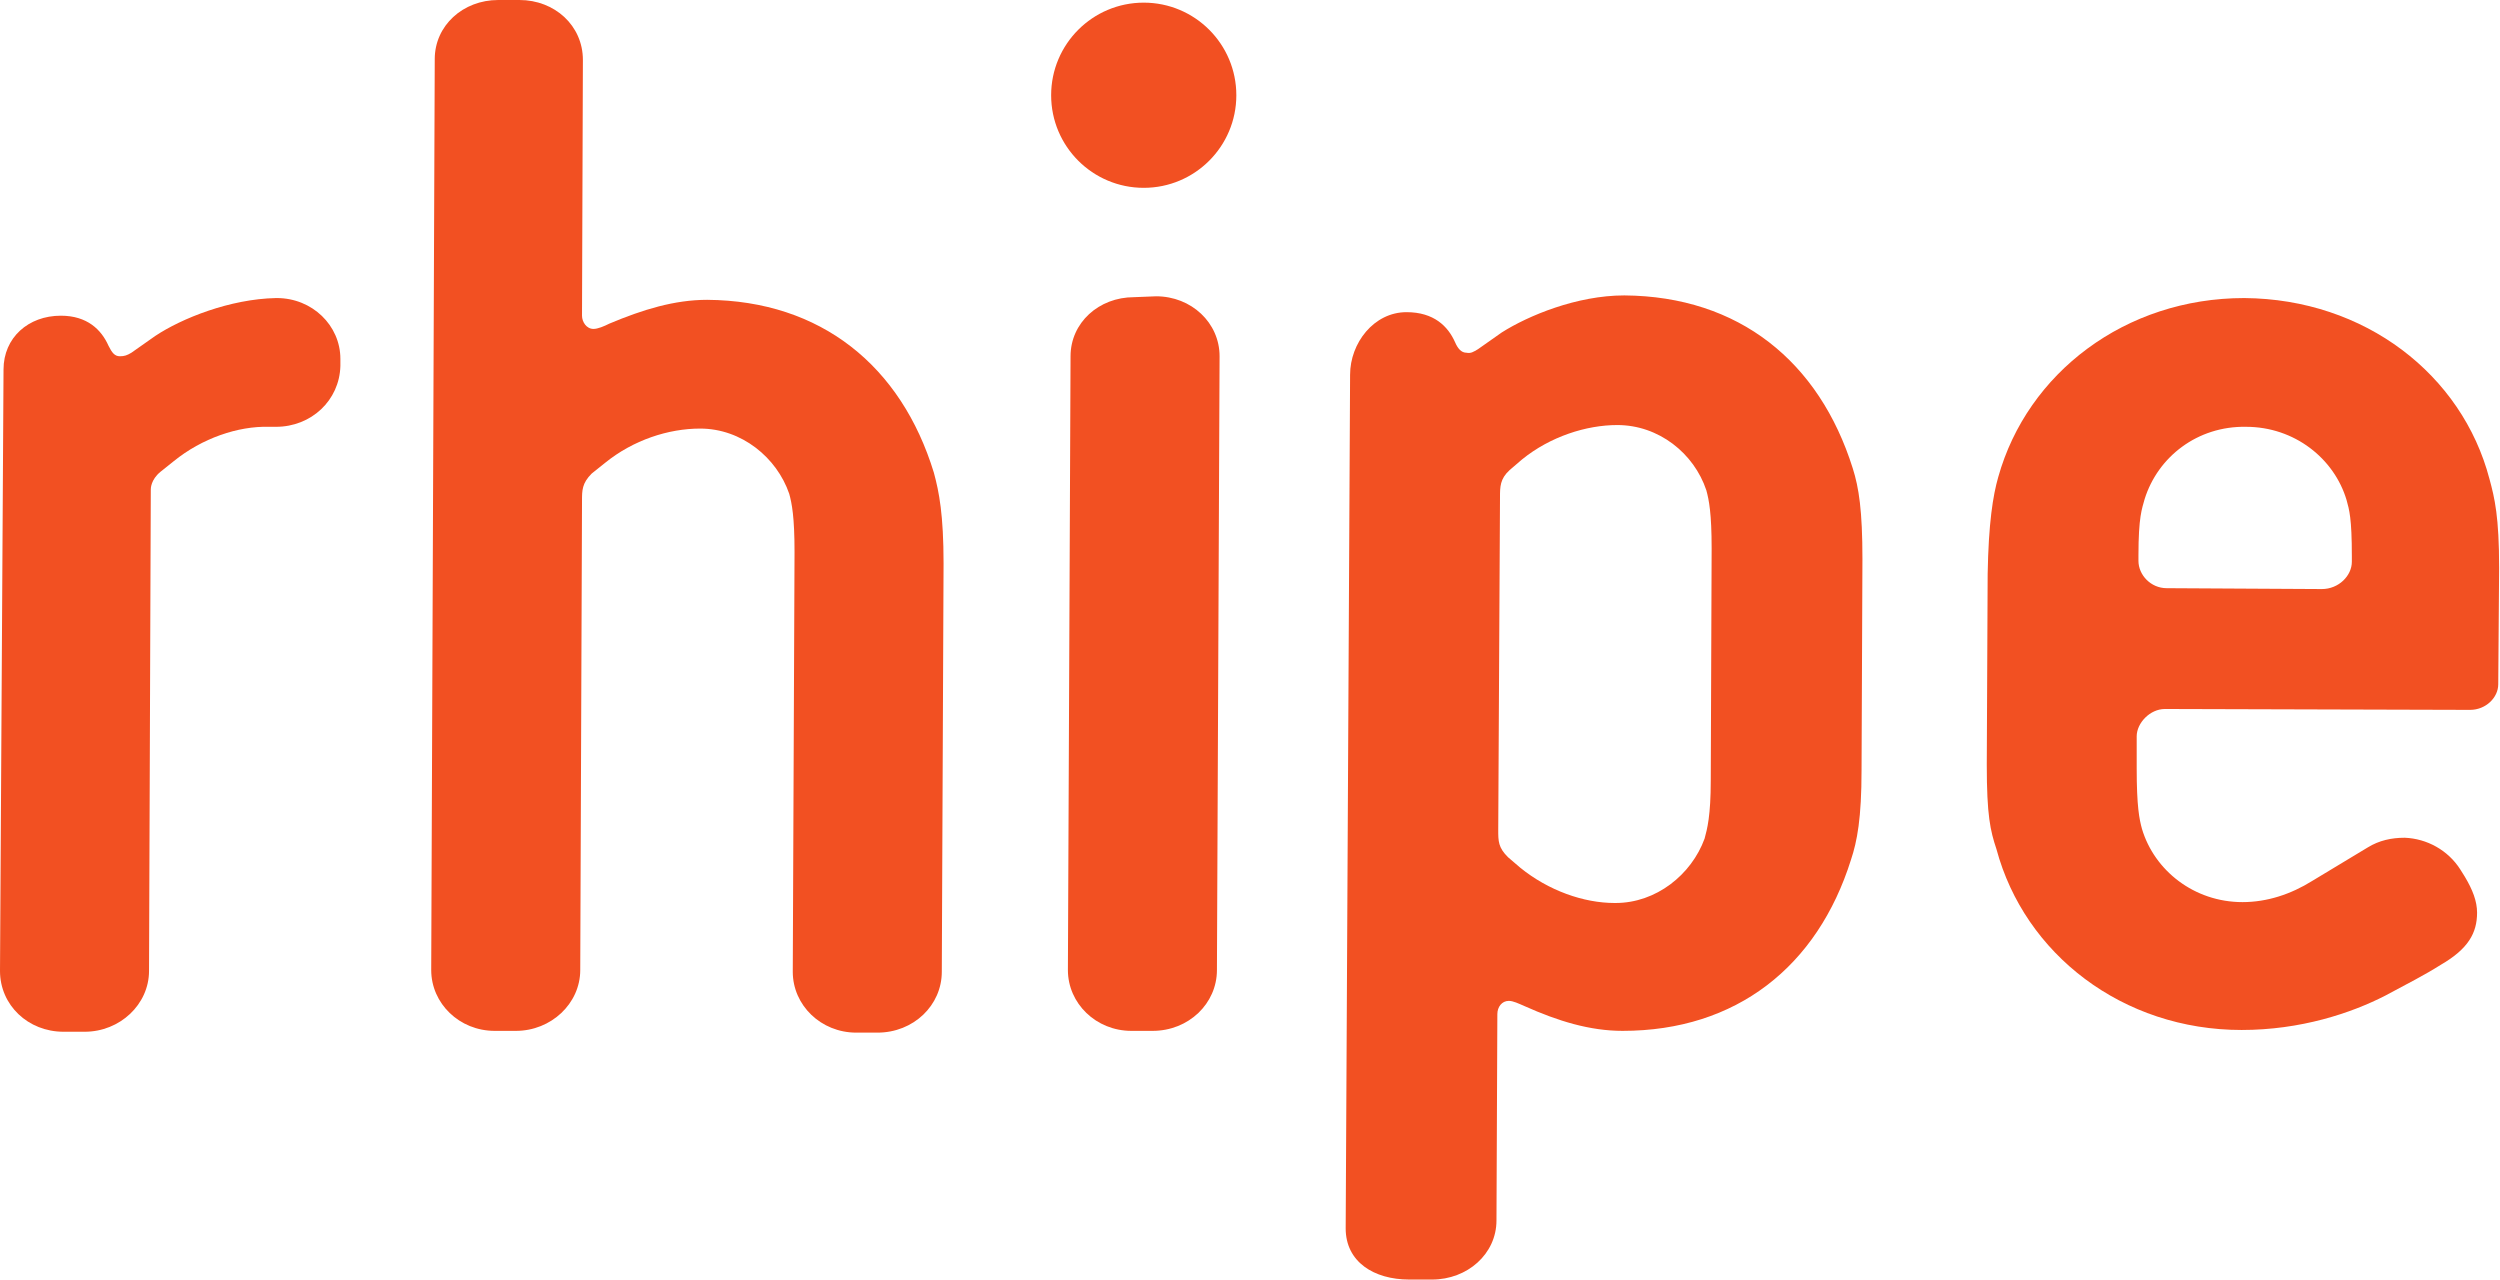 <?xml version="1.0" encoding="utf-8"?>
<!-- Generator: Adobe Illustrator 27.1.1, SVG Export Plug-In . SVG Version: 6.00 Build 0)  -->
<svg version="1.1" id="Layer_1" xmlns="http://www.w3.org/2000/svg" xmlns:xlink="http://www.w3.org/1999/xlink" x="0px" y="0px"
	 viewBox="0 0 283.5 145.1" style="enable-background:new 0 0 283.5 145.1;" xml:space="preserve">
<style type="text/css">
	.st0{fill:#F25022;}
</style>
<g>
	<path class="st0" d="M56.5,0c-4,0-7.2,2.9-7.2,6.7L48.9,110c0,3.8,3.2,6.9,7.2,6.9h2.4c4,0,7.3-3.1,7.3-6.9L66,56.8
		c0-1.2,0-2,1.1-3.1l1.5-1.2c3.2-2.6,7.2-3.9,10.8-3.9c4.7,0,8.7,3.3,10.1,7.4c0.3,1.1,0.6,2.6,0.6,6.6l-0.2,47.6
		c0,3.8,3.2,6.9,7.2,6.9l2.4,0c4.1,0,7.3-3.1,7.3-6.9l0.2-46.3c0-5.5-0.5-8.1-1.1-10.3c-3.7-12.1-12.8-19.5-25.7-19.6
		c-3.7,0-7.3,1.1-11.1,2.7c-0.6,0.3-1.3,0.6-1.8,0.6c-0.8,0-1.3-0.8-1.3-1.5l0.1-29c0-3.9-3.2-6.8-7.2-6.8L56.5,0L56.5,0L56.5,0
		L56.5,0z"/>
	<path class="st0" d="M17.6,38.1l-2.7,1.9c-0.5,0.3-0.8,0.4-1.3,0.4c-0.6,0-0.9-0.4-1.3-1.2c-0.8-1.8-2.4-3.4-5.4-3.4
		c-3.7,0-6.5,2.5-6.5,6.1L0,110.1c0,3.9,3.2,6.9,7.2,6.9h2.4c4,0,7.3-3.1,7.3-6.9l0.2-54.6c0-0.1,0-1.1,1.1-2l1.5-1.2
		c3.2-2.6,7.3-4,10.8-3.9h0.8c4,0,7.2-3,7.3-6.9v-0.8c0-3.8-3.2-6.9-7.2-6.9c0,0-0.1,0-0.1,0C26.1,33.9,20.6,36.1,17.6,38.1"/>
	<path class="st0" d="M184.2,33.5c-5.4,0-10.9,2.3-13.9,4.2l-2.7,1.9c-0.5,0.3-0.8,0.5-1.3,0.4c-0.6,0-1-0.5-1.3-1.2
		c-0.8-1.8-2.4-3.4-5.5-3.4c-3.7,0-6.4,3.5-6.4,7.1l-0.5,96.8c0,3.8,3.2,5.8,7.2,5.8h2.6c4,0,7.3-2.9,7.3-6.7l0.1-23.4
		c0-0.8,0.5-1.5,1.3-1.5c0.5,0,1.1,0.3,1.8,0.6c3.8,1.7,7.4,2.8,11.1,2.8c12.9,0,22.1-7.3,25.9-19.4c0.7-2.1,1.2-4.7,1.2-10.2
		l0.1-23.9c0-5.5-0.4-8.1-1.1-10.3C206.3,41,197.2,33.6,184.2,33.5L184.2,33.5L184.2,33.5z M172.4,98.4l-1.4-1.2
		c-1.1-1.1-1.1-1.8-1.1-3.1l0.2-37.7c0-1.2,0-2.1,1.1-3.1l1.4-1.2c3.2-2.6,7.3-3.9,10.8-3.9c4.7,0,8.7,3.2,10.1,7.4
		c0.3,1.1,0.6,2.6,0.6,6.6L194,88.5c0,4-0.4,5.5-0.7,6.6c-1.5,4.1-5.5,7.3-10.1,7.3h-0.1C179.6,102.4,175.6,101,172.4,98.4"/>
	<path class="st0" d="M254.5,33.8c-13.5,0-24.6,8.5-27.9,20.3c-0.6,2.1-1.1,5.2-1.2,11l-0.1,21.6c0,5.8,0.4,7.5,1.1,9.6
		c3.2,11.9,14.3,20.5,27.8,20.5c6.7,0,12.4-1.9,16.3-3.9c2.6-1.4,4.4-2.3,6.3-3.5c3.1-1.8,4.1-3.6,4.1-5.9c0-1.3-0.5-2.6-1.4-4.1
		l-0.5-0.8c-1.4-2.2-3.8-3.5-6.3-3.6c-1.5,0-2.9,0.3-4.2,1.1l-6.3,3.8c-2.4,1.5-5.1,2.4-7.9,2.4c-5.5,0-10-3.6-11.4-8.3
		c-0.3-1.1-0.6-2.5-0.6-6.9l0-3.6c0-1.5,1.5-3.1,3.2-3.1l34.6,0.1c1.8,0,3.2-1.4,3.2-2.9l0.1-13.2c0-5.8-0.5-7.9-1.1-10.1
		C279.2,42.5,268.2,33.9,254.5,33.8L254.5,33.8L254.5,33.8z M245.7,66.7c-1.8,0-3.2-1.5-3.2-3.1V63c0-4.4,0.4-5.3,0.7-6.4
		c1.5-4.8,6-8.3,11.5-8.2c5.5,0,10,3.6,11.4,8.3c0.3,1.1,0.6,2,0.6,6.4v0.6c0,1.6-1.5,3.1-3.4,3.1h0L245.7,66.7z"/>
	<path class="st0" d="M128.6,33.7c-4,0-7.2,2.9-7.2,6.7l-0.3,69.6c0,3.8,3.2,6.9,7.2,6.9h2.4c4.1,0,7.3-3.1,7.3-6.9l0.3-69.6
		c0-3.8-3.2-6.8-7.2-6.8L128.6,33.7L128.6,33.7L128.6,33.7z"/>
	<circle class="st0" cx="129.7" cy="10.8" r="10.5"/>
</g>
</svg>
